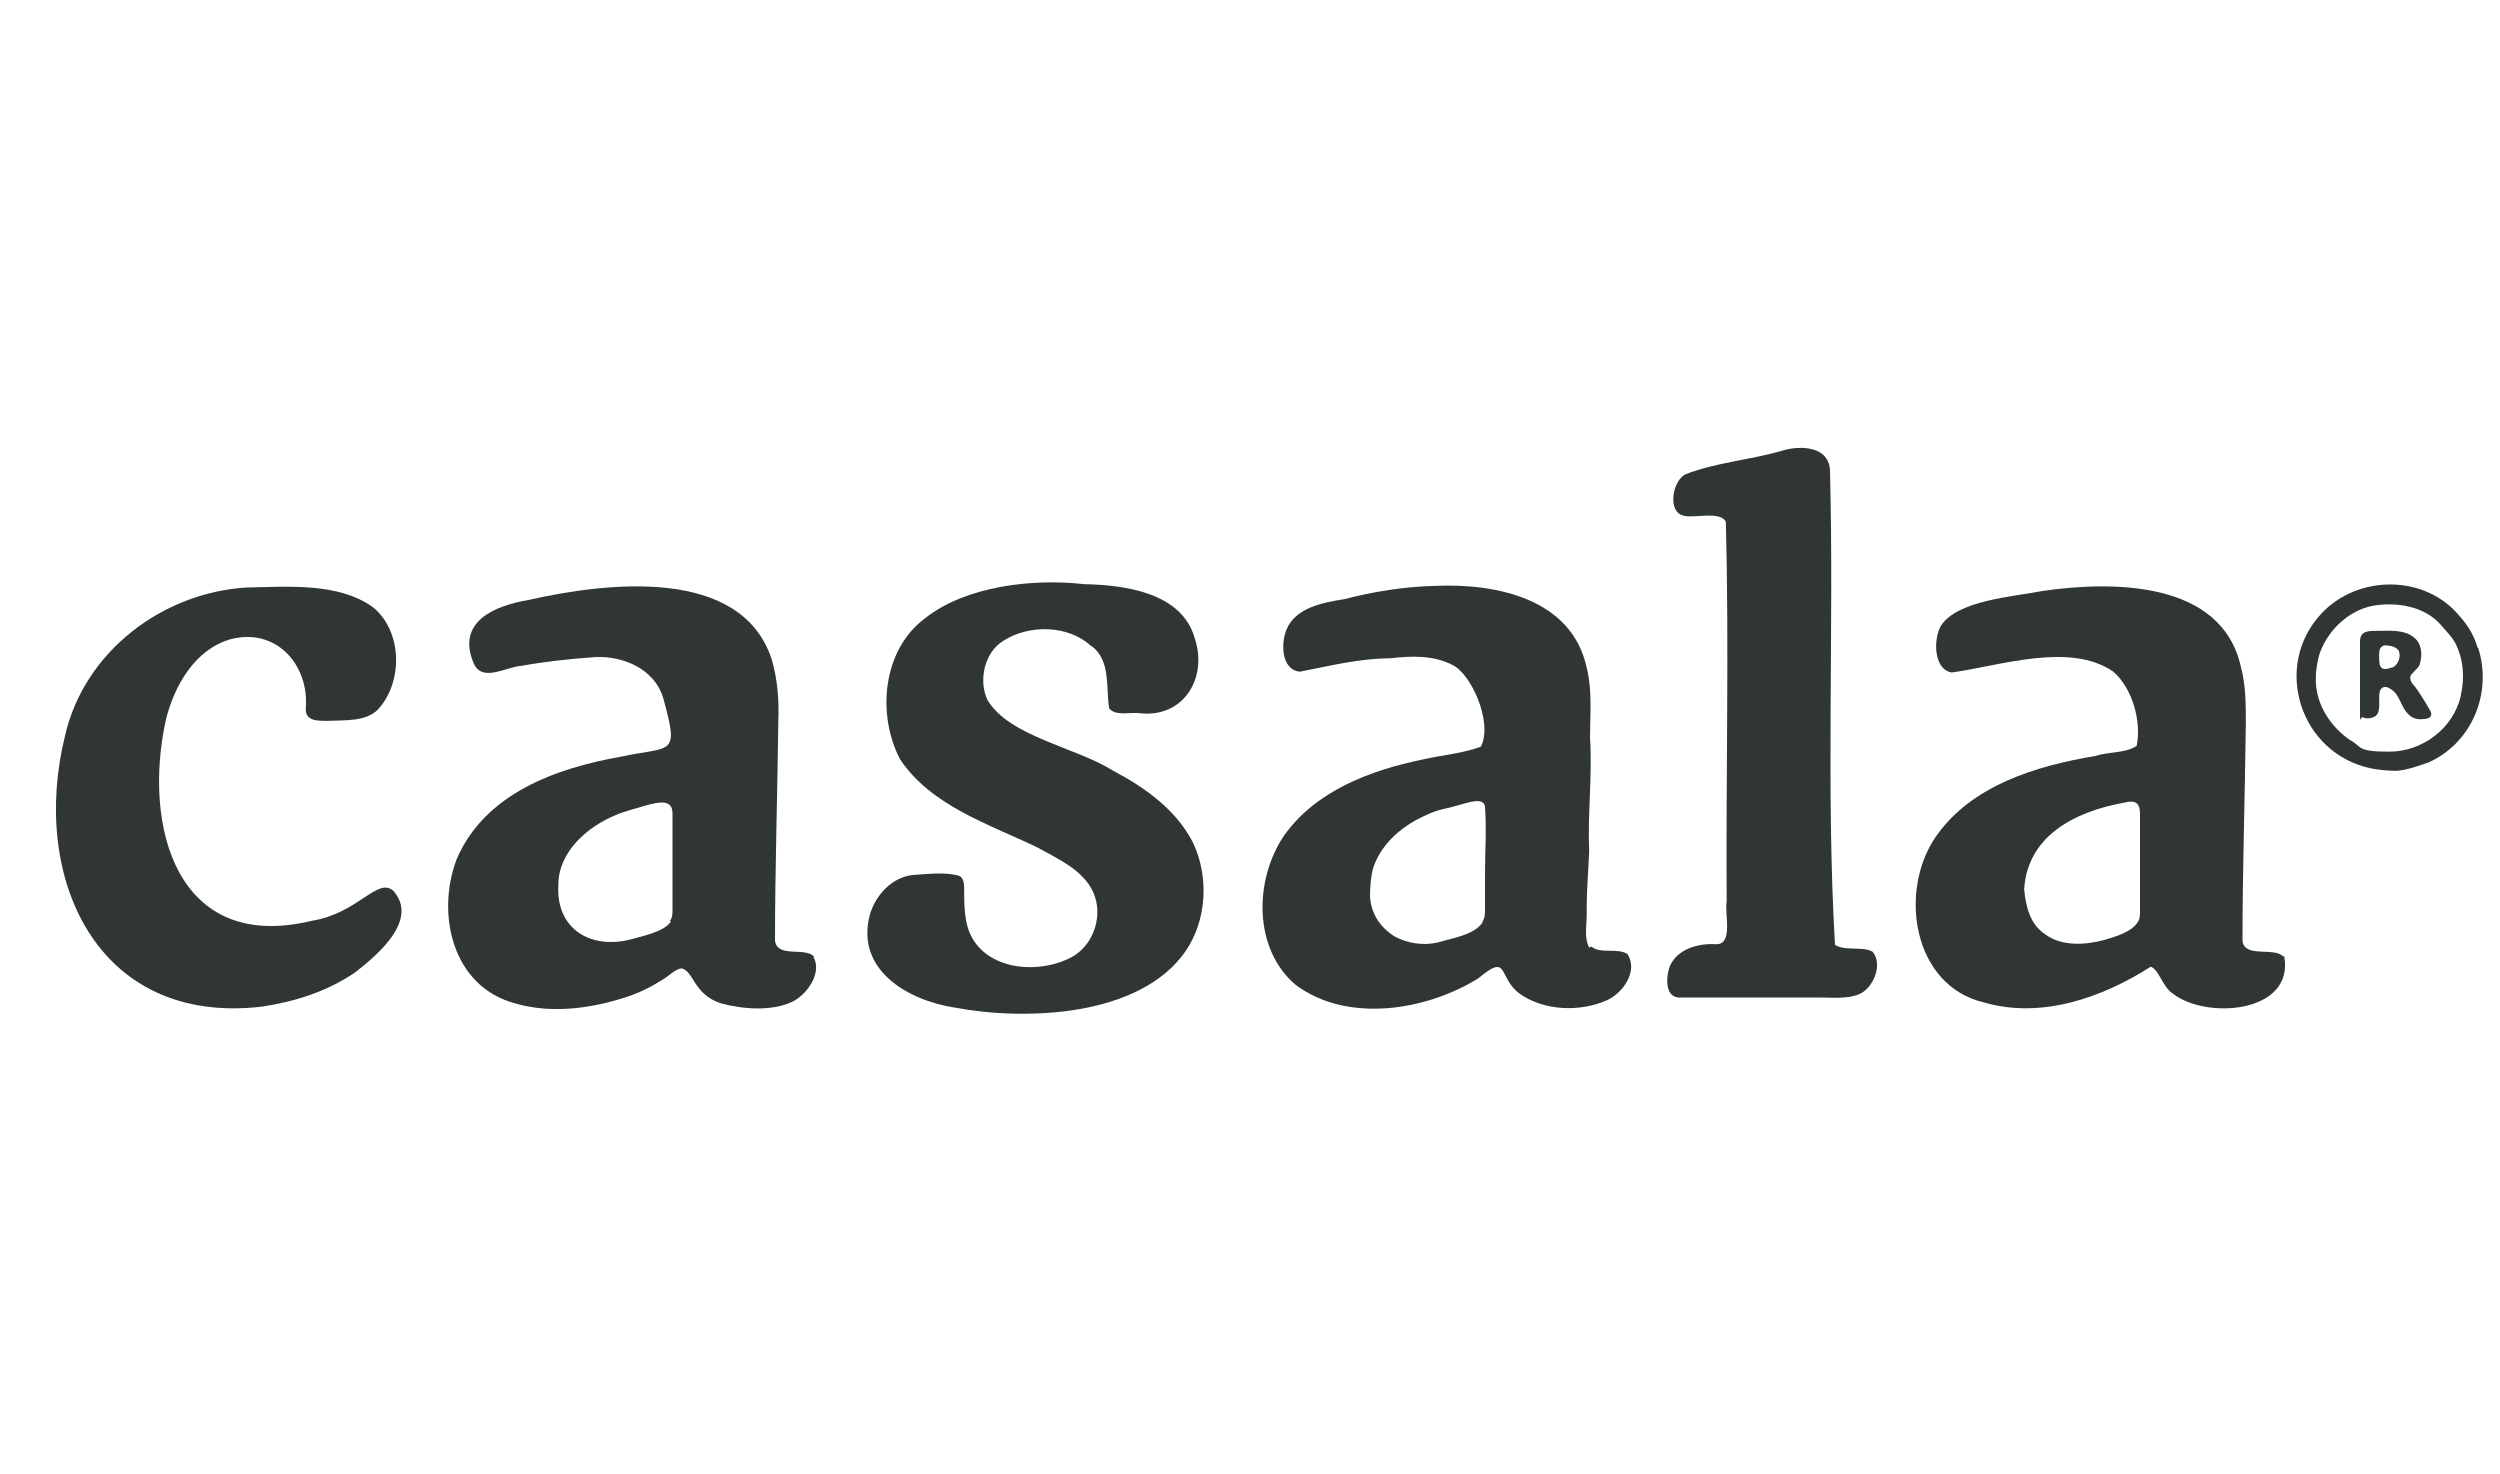 <?xml version="1.0" encoding="UTF-8"?>
<svg id="Ebene_1" data-name="Ebene 1" xmlns="http://www.w3.org/2000/svg" version="1.1" viewBox="0 0 300 176.9">
  <defs>
    <style>
      .cls-1 {
        fill: #303732;
        fill-rule: evenodd;
        stroke-width: 0px;
      }
    </style>
  </defs>
  <path class="cls-1" d="M220.1,113.3c1.1.9,3.4.2,4.6.9,1.3,1.5.1,4.4-1.6,5.1-1.4.6-3.3.4-4.8.4-5.5,0-11,0-16.5,0-2.1.2-1.9-2.5-1.4-3.8.9-2,3.3-2.7,5.4-2.6,2.3.2,1.1-3.7,1.4-5.1-.1-15.2.3-30.5-.1-45.6-.7-1.3-3.7-.4-5-.7-2.1-.4-1.4-4.3.2-5,3.6-1.4,7.7-1.7,11.5-2.8,2.2-.7,5.8-.6,5.8,2.5.5,18.8-.5,38,.6,56.8h0,0Z"/>
  <path class="cls-1" d="M130.9,77.5c-2.7-2.5-7.4-2.6-10.5-.6-2.3,1.4-3,4.8-1.9,7.1,2.6,4.4,10.7,5.7,15.1,8.5,3.8,2,7.6,4.7,9.6,8.7,1.9,4.1,1.6,9.2-.9,12.9-5.5,8-19.4,8.4-27.8,6.8-5.7-.9-11.9-4.6-10.1-11.2.7-2.3,2.6-4.4,5.1-4.7,1.8-.1,3.9-.4,5.6.1.5.2.6.9.6,1.5,0,1.8,0,3.6.6,5.2,1.9,4.7,8.4,5.2,12.4,3,2.6-1.5,3.7-5,2.5-7.7-1.2-2.7-4.2-4-6.7-5.4-5.8-2.8-12.8-5-16.5-10.6-2.8-5.4-2.1-13.1,3-16.9,4.9-3.9,13-4.8,19.1-4.1,4.9.1,11.8,1,13.3,6.6,1.5,4.6-1.3,9.4-6.5,8.9-1.2-.2-3,.4-3.8-.6-.4-2.5.2-5.6-2-7.4h0,0Z"/>
  <path class="cls-1" d="M29.7,70.5c4.9-.1,11-.6,15.1,2.4,3.5,2.9,3.6,9,.5,12.3-1.5,1.4-3.8,1.2-5.8,1.3-1.3,0-2.9.1-2.8-1.5.4-5.3-3.6-9.7-9-8.3-4.3,1.2-6.8,5.6-7.8,9.7-2.8,12.8,1.3,28,17.5,24.1,5.6-.9,7.9-5.3,9.8-3.6,3.1,3.5-1.9,7.7-4.6,9.8-3.4,2.3-7.2,3.5-11.2,4.1-19.8,2.3-27.8-15.5-23.6-32.5,2.3-10.1,11.7-17.2,21.8-17.8h0Z"/>
  <path class="cls-1" d="M297.3,77.7c-.4-1.4-1.1-2.6-2.1-3.7-4.1-5.1-12.3-5.1-16.7-.3-5.8,6.3-2.5,16.7,6,18.5,1,.2,2.1.3,3.1.3,1.3-.1,2.6-.6,3.8-1,5.2-2.3,7.7-8.3,6-13.7h0s0,0,0,0ZM295.3,83.5c-.9,3.9-4.6,6.7-8.6,6.7s-3.2-.6-4.7-1.4c-2.2-1.5-4.2-4.2-4.1-7.5,0-.9.2-1.9.4-2.7.9-2.8,3.4-5.3,6.4-5.9,2.8-.5,6.3,0,8.3,2.4.6.7,1.2,1.3,1.6,2,1,1.9,1.2,4.2.7,6.3h0s0,0,0,0Z"/>
  <path class="cls-1" d="M291.3,84.7c-.5-.8-.9-1.5-1.5-2.3-.4-.4-.9-1.1-.3-1.6.3-.4.8-.7.9-1.2.3-1,.2-2.3-.6-3-1.2-1.1-3-.9-4.6-.9-1,0-2,0-2,1.3v7.9c0,2.6,0,.9.4,1.2.4.2,1.1.1,1.5-.2.8-.7.1-2.4.6-3.2.3-.4.8-.3,1.2,0,.7.4,1,1.2,1.4,2,.5,1,1.2,1.7,2.3,1.6,1.1,0,1.5-.4.8-1.4h0s0,0,0,0ZM287,80.1c-1.6.6-1.5-.4-1.5-1.7,0-.8.5-1.1,1.2-.9.4,0,.8.2,1.1.5.4.7,0,1.8-.7,2.1h0Z"/>
  <path class="cls-1" d="M190.7,113.7c-.7-1.3-.2-3.1-.3-4.6,0-2.3.2-4.6.3-6.9-.2-4.6.4-9.1.1-13.7,0-2.8.3-5.6-.4-8.4-1.8-8.2-10.7-10.1-18.1-9.8-3.9.1-7.5.7-11,1.6-2.5.4-5.8,1-6.9,3.6-.7,1.6-.7,4.9,1.6,5.1,3.6-.7,7.2-1.6,10.8-1.6,2.5-.3,5.2-.4,7.5.8,2.2,1,4.9,6.9,3.4,9.8-2.1.8-4.6,1-6.8,1.5-6.4,1.3-13.1,3.8-16.9,9.3-3.5,5.3-3.6,13.5,1.5,17.8,6.2,4.6,15.6,3.1,21.9-.8,3.7-3.1,2.3-.2,4.9,1.8,2.9,2.1,7.3,2.3,10.6.8,1.9-.9,3.7-3.5,2.4-5.5-1.1-.8-3.3,0-4.3-.9h0ZM177.9,110.7c-1,1.5-3.7,1.9-5.4,2.4-1.7.4-3.6.1-5.1-.7-1.8-1.1-2.9-2.8-3-4.9,0-1,.1-2.4.4-3.4,1-3,3.7-5.2,6.6-6.4.8-.4,1.7-.6,2.6-.8.8-.2,1.7-.5,2.6-.7.6-.1,1.5-.2,1.6.6.2,2.7,0,5.4,0,8.1v4.3c0,.5,0,.9-.3,1.4h0s0,0,0,0Z"/>
  <path class="cls-1" d="M274,114.8c-1-1.2-4.7.2-4.9-1.9,0-8.7.3-17.4.4-26.1,0-2.3,0-4.6-.6-6.8-2.3-10.3-15.3-10.3-23.7-9.1-3.5.7-10.3,1.1-12.3,4.2-.9,1.6-.9,5.2,1.3,5.6,5.8-.8,14.2-3.7,19.4-.1,2.3,2,3.4,6,2.8,8.9-1.3.9-3.4.7-4.9,1.2-7.1,1.2-14.9,3.5-19.2,9.7-4.5,6.5-2.8,17.9,5.8,19.9,6.9,2,14.2-.6,20-4.3,1,.4,1.4,2.4,2.6,3.2,4,3.2,14.7,2.4,13.4-4.5h0ZM256.5,110.7c-.8,1.2-2.7,1.7-4,2.1-2.3.6-5.1.8-7.1-.7-1.8-1.2-2.3-3.3-2.5-5.4.4-6.3,5.9-9.3,12.1-10.4,1.2-.3,1.8,0,1.8,1.4v11.6c0,.5,0,1-.3,1.4h0s0,0,0,0h0Z"/>
  <path class="cls-1" d="M97.7,114.8c-1.1-1.2-4.4.2-4.7-1.9,0-8.8.3-17.6.4-26.4.1-2.5-.1-5-.8-7.4-3.7-11.2-19.9-9.2-29.2-7.1-4.1.7-8.6,2.6-6.6,7.5,1,2.5,3.9.5,5.8.4,2.7-.5,5.5-.8,8.2-1,3.6-.4,7.7,1.2,8.8,4.9,1.9,7,1.1,5.7-5.1,7-7.8,1.4-16.3,4.4-19.7,12.3-2.5,6.6-.5,15.3,7,17.3,4.4,1.3,9.3.6,13.5-.8,1.5-.5,2.9-1.2,4.3-2.1.7-.4,1.4-1.2,2.2-1.3,1.5.4,1.4,3.1,4.7,4.2,2.6.7,6.1,1,8.6-.2,1.8-.9,3.6-3.5,2.5-5.4h0q0,0,0,0ZM80.5,110.6c-.8,1.2-3.3,1.7-4.7,2.1-4.9,1.3-9.1-1.2-8.8-6.5,0-4,3.5-7,6.9-8.4,1.2-.5,2.5-.8,3.8-1.2,1.2-.3,3-.8,3,1v11.6c0,.4,0,.9-.3,1.3h0s0,0,0,0Z"/>
</svg>